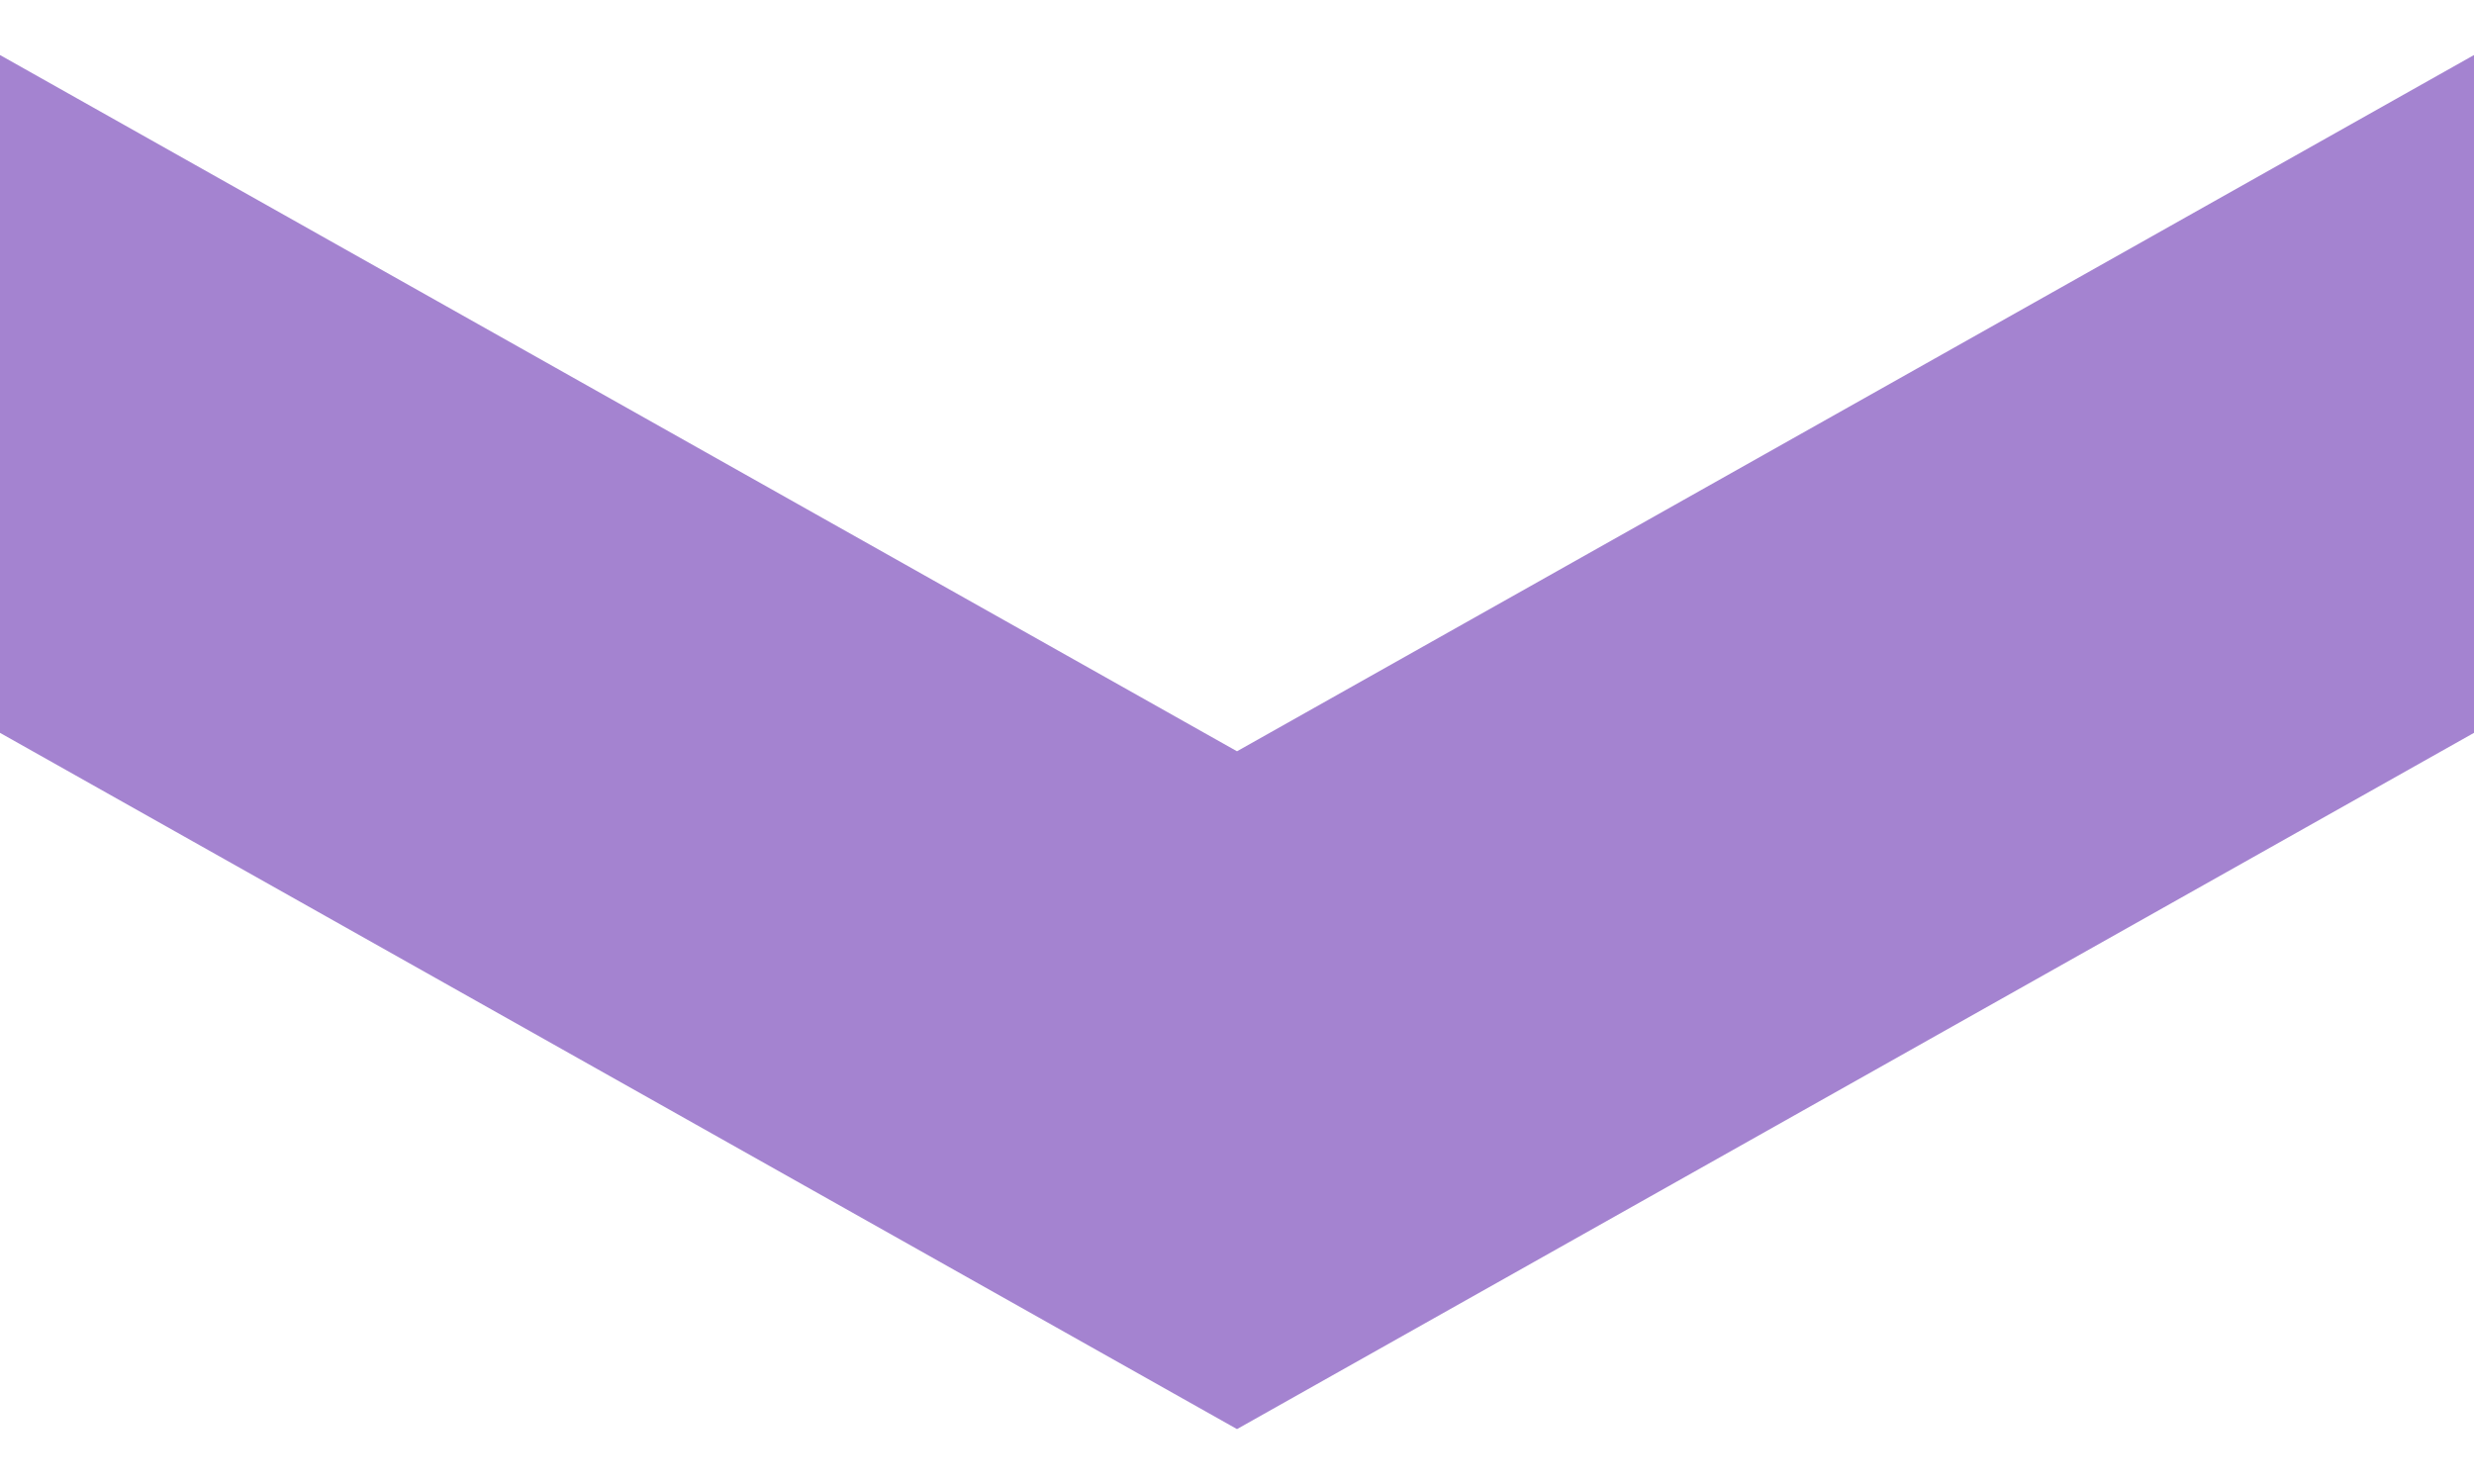 <svg width="20" height="12" viewBox="0 0 20 12" fill="none" xmlns="http://www.w3.org/2000/svg">
<path fill-rule="evenodd" clip-rule="evenodd" d="M20 0.445V5.926L10 11.556L0 5.926V0.445L10 6.075L20 0.445Z" fill="#A483D0"/>
</svg>
